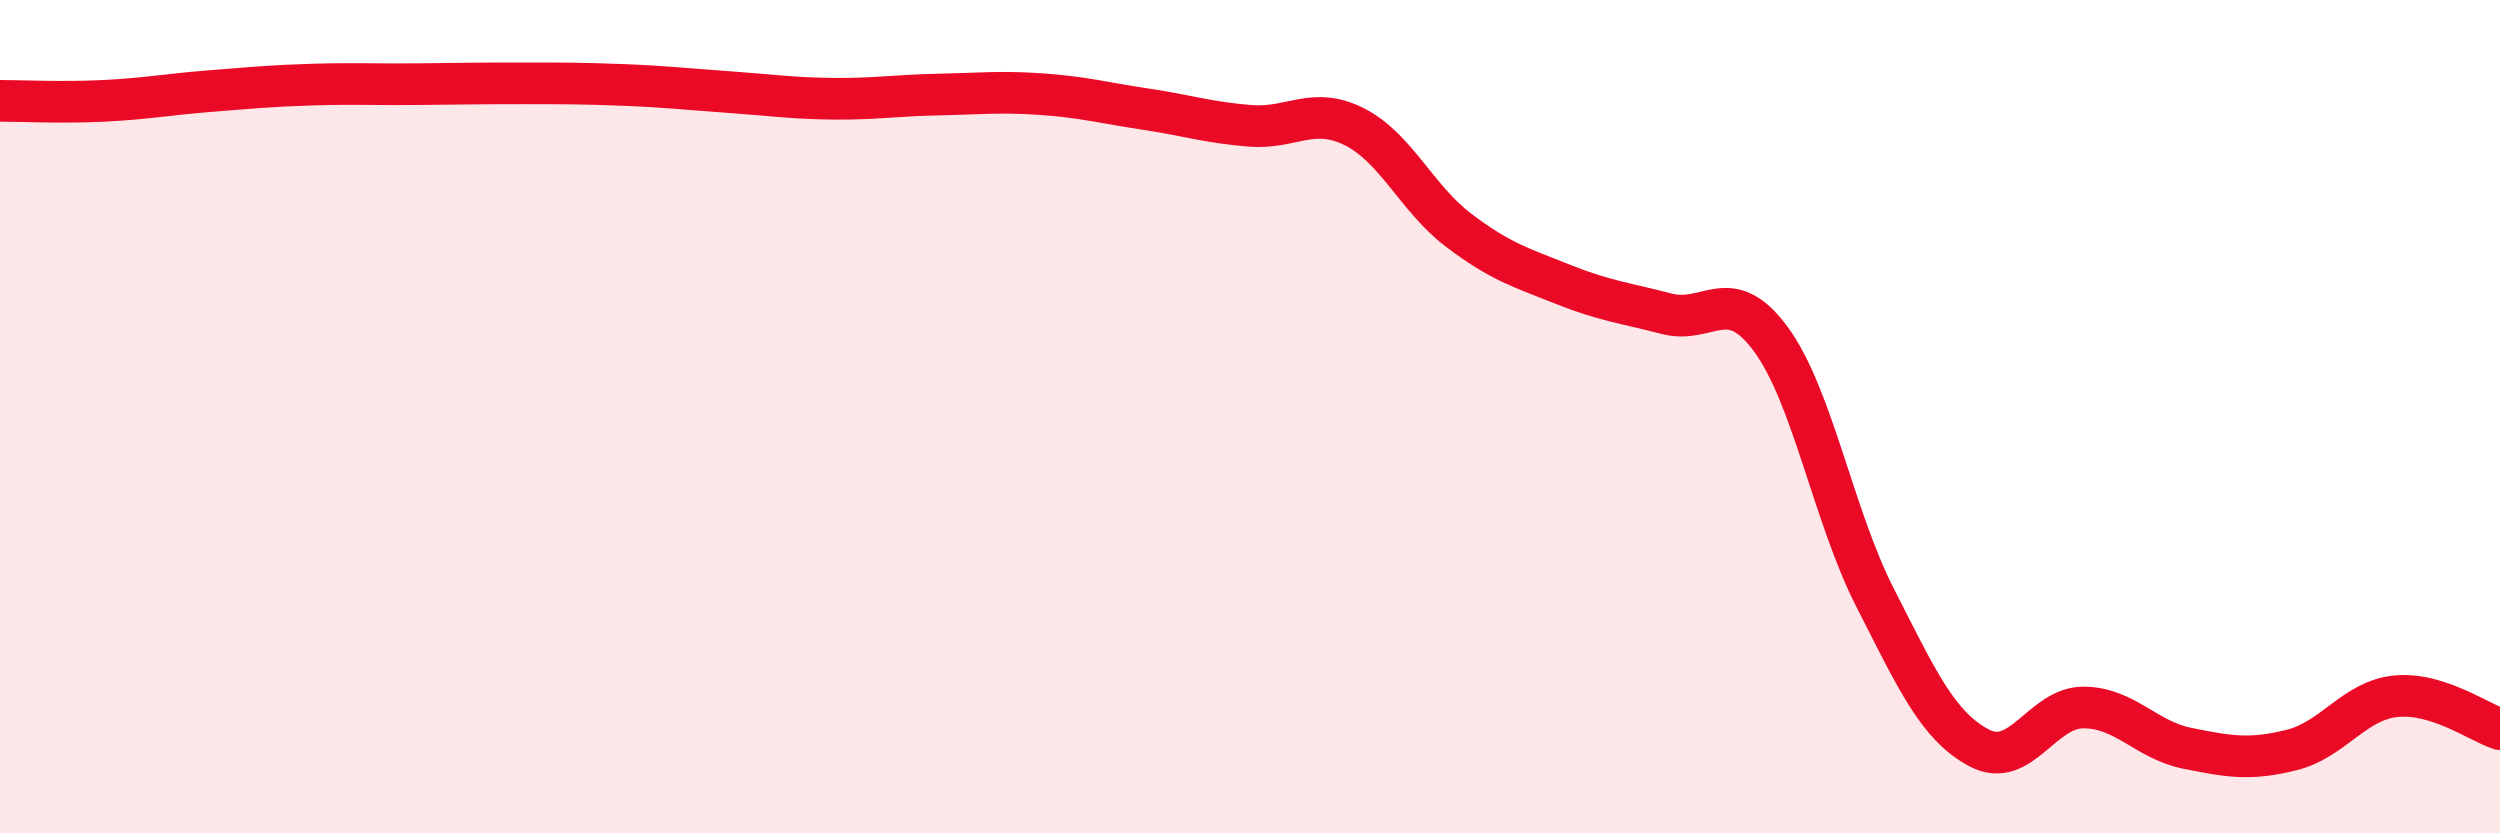 
    <svg width="60" height="20" viewBox="0 0 60 20" xmlns="http://www.w3.org/2000/svg">
      <path
        d="M 0,2.42 C 0.5,2.42 1.5,2.47 2.5,2.42 C 3.5,2.37 4,2.27 5,2.19 C 6,2.11 6.5,2.06 7.5,2.03 C 8.5,2 9,2.03 10,2.02 C 11,2.01 11.5,2 12.5,2 C 13.5,2 14,2 15,2.04 C 16,2.08 16.5,2.14 17.5,2.21 C 18.5,2.28 19,2.36 20,2.37 C 21,2.38 21.5,2.29 22.5,2.27 C 23.5,2.25 24,2.19 25,2.26 C 26,2.33 26.5,2.47 27.5,2.62 C 28.5,2.77 29,2.94 30,3.02 C 31,3.1 31.5,2.54 32.5,3.04 C 33.5,3.54 34,4.76 35,5.52 C 36,6.28 36.5,6.42 37.5,6.82 C 38.5,7.22 39,7.27 40,7.53 C 41,7.79 41.5,6.78 42.5,8.14 C 43.5,9.5 44,12.38 45,14.34 C 46,16.3 46.5,17.42 47.5,17.95 C 48.5,18.48 49,16.98 50,16.98 C 51,16.98 51.5,17.76 52.5,17.96 C 53.5,18.16 54,18.25 55,18 C 56,17.75 56.5,16.81 57.5,16.71 C 58.5,16.61 59.5,17.34 60,17.5L60 20L0 20Z"
        fill="#EB0A25"
        opacity="0.1"
        stroke-linecap="round"
        stroke-linejoin="round"
      />
      <path
        d="M 0,2.42 C 0.5,2.42 1.5,2.47 2.5,2.42 C 3.5,2.37 4,2.27 5,2.19 C 6,2.11 6.5,2.06 7.5,2.03 C 8.5,2 9,2.03 10,2.02 C 11,2.01 11.5,2 12.5,2 C 13.5,2 14,2 15,2.04 C 16,2.08 16.5,2.14 17.5,2.21 C 18.5,2.28 19,2.36 20,2.37 C 21,2.38 21.5,2.29 22.5,2.27 C 23.5,2.25 24,2.19 25,2.26 C 26,2.33 26.5,2.47 27.5,2.62 C 28.5,2.77 29,2.94 30,3.02 C 31,3.1 31.5,2.54 32.5,3.04 C 33.5,3.54 34,4.76 35,5.52 C 36,6.28 36.5,6.42 37.5,6.82 C 38.5,7.22 39,7.27 40,7.53 C 41,7.79 41.5,6.78 42.5,8.14 C 43.5,9.5 44,12.38 45,14.34 C 46,16.3 46.5,17.42 47.5,17.95 C 48.5,18.48 49,16.98 50,16.98 C 51,16.98 51.5,17.76 52.5,17.96 C 53.5,18.16 54,18.25 55,18 C 56,17.75 56.5,16.81 57.5,16.71 C 58.5,16.61 59.5,17.34 60,17.5"
        stroke="#EB0A25"
        stroke-width="1"
        fill="none"
        stroke-linecap="round"
        stroke-linejoin="round"
      />
    </svg>
  
